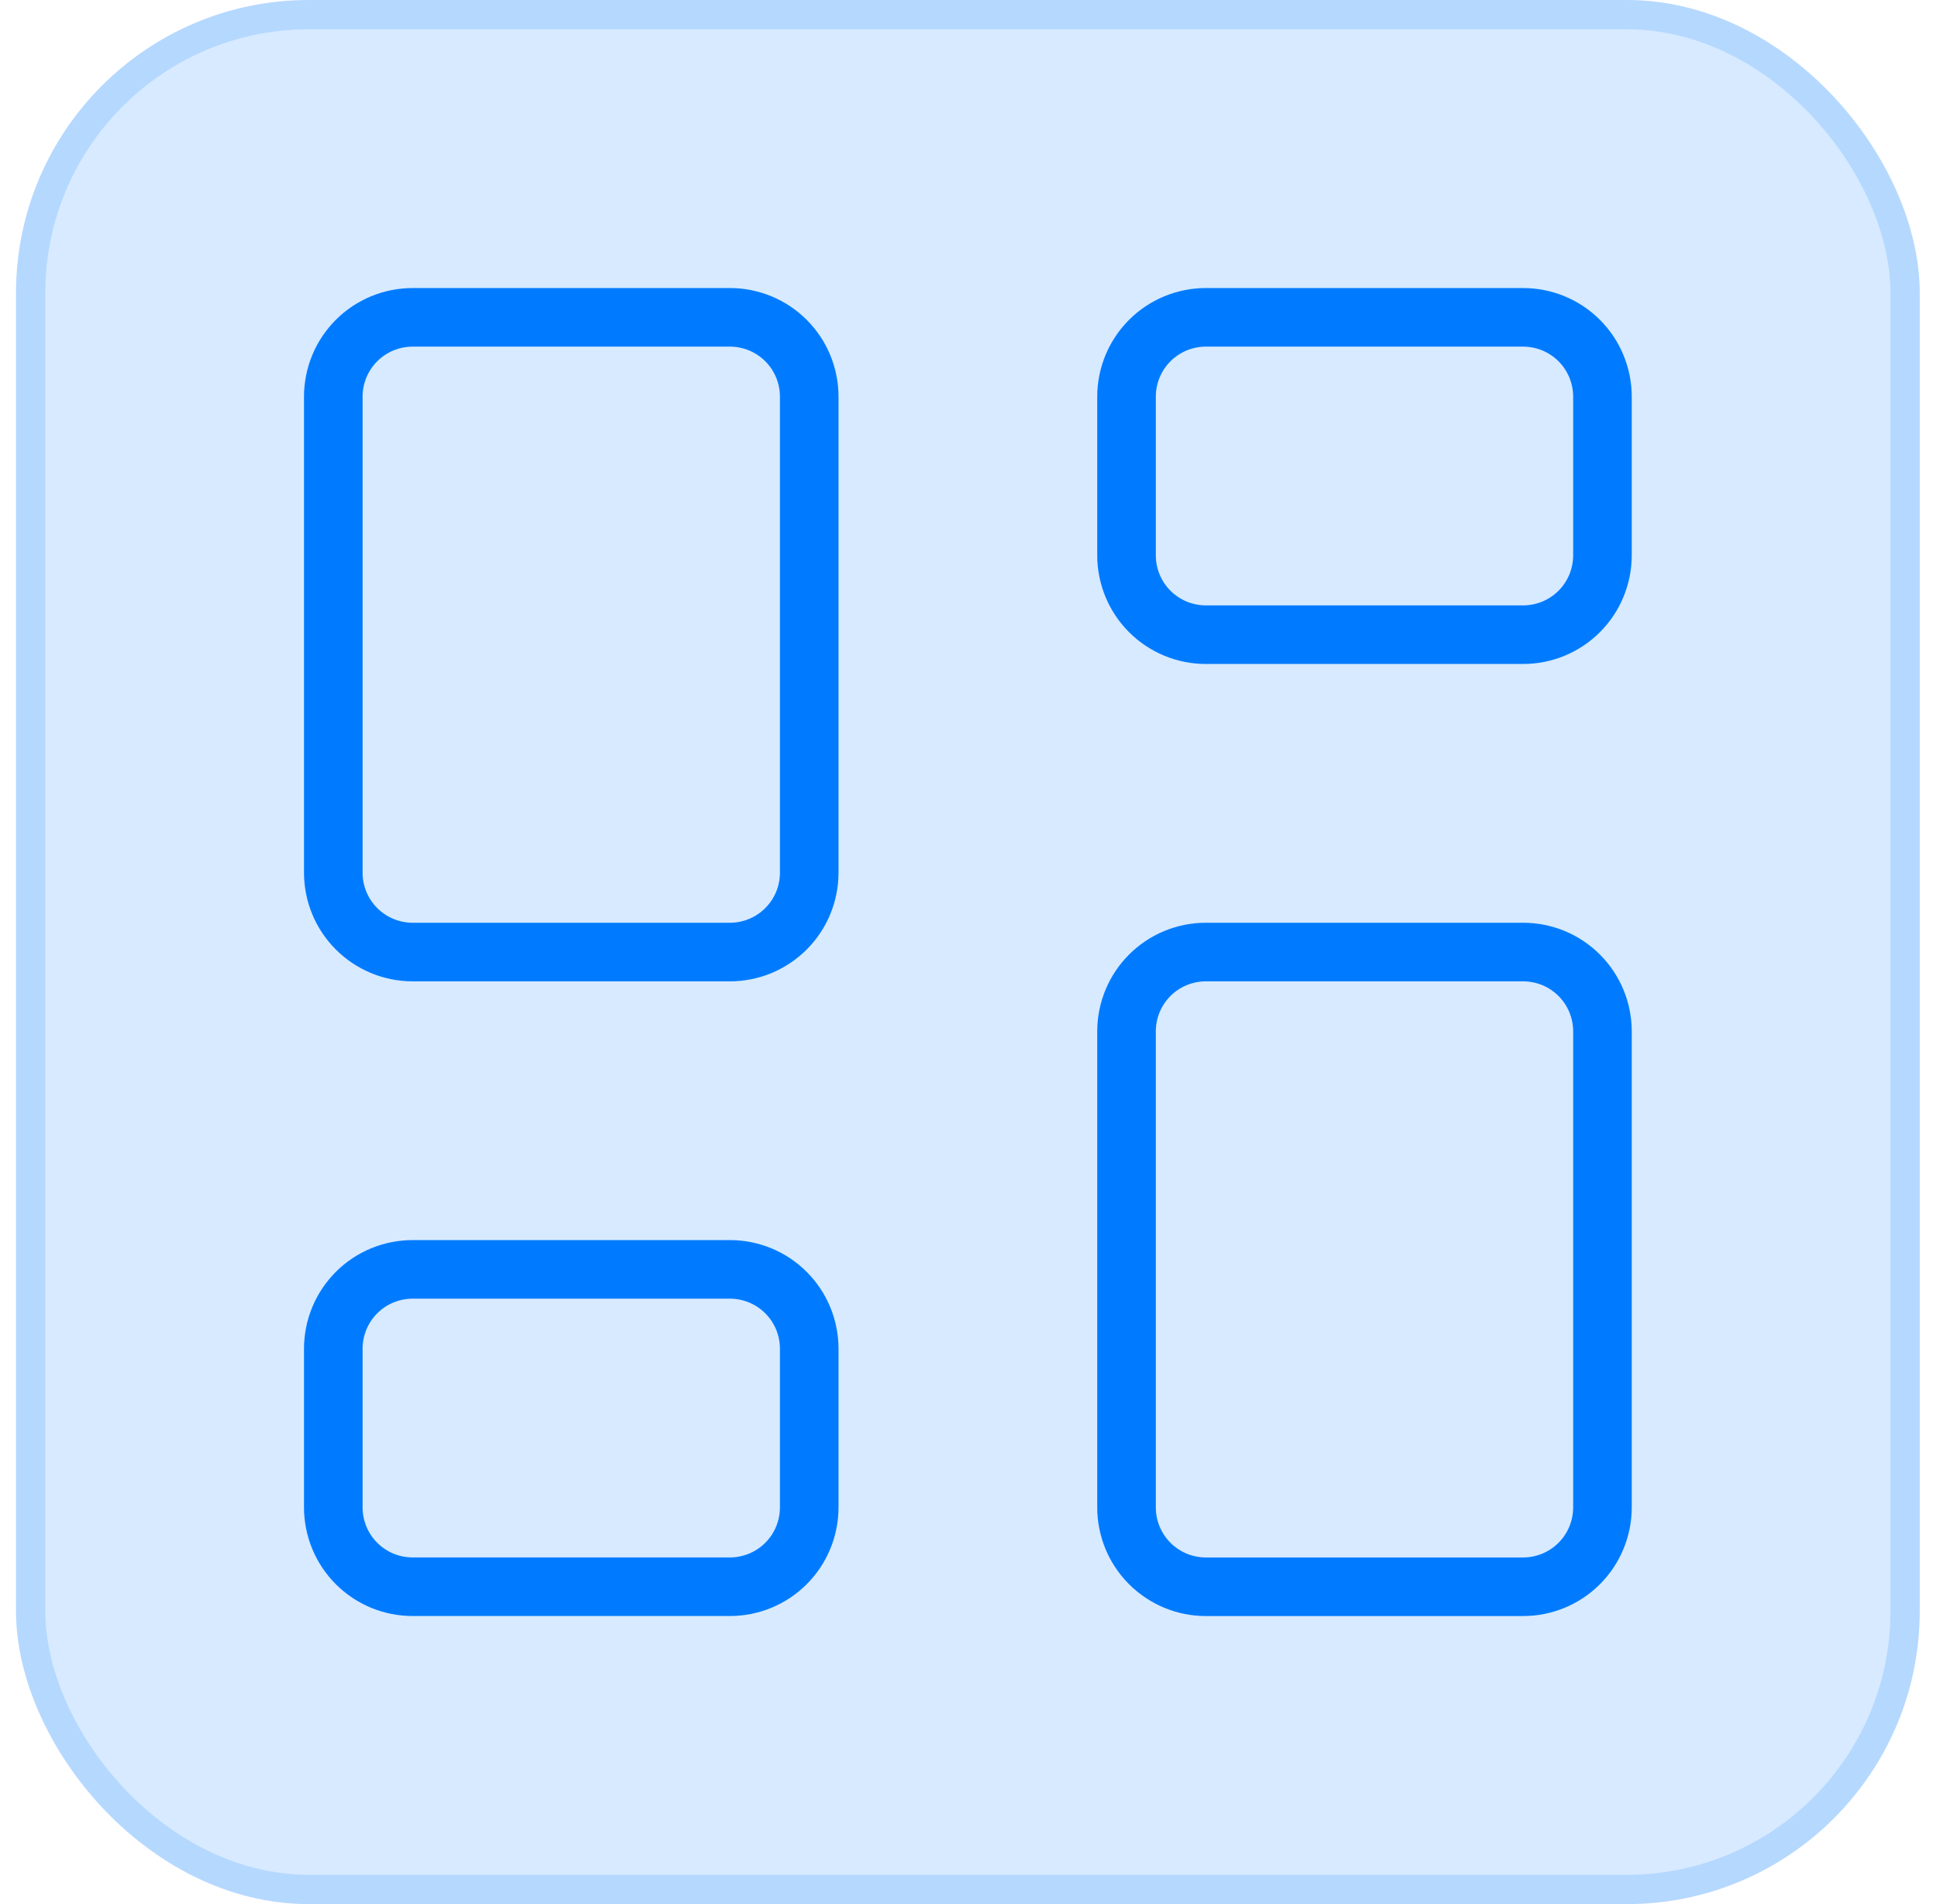 <svg width="66" height="65" viewBox="0 0 66 65" fill="none" xmlns="http://www.w3.org/2000/svg">
<g clip-path="url(#clip0_2052_15675)">
<rect x="0.547" width="65" height="65" rx="10" fill="#007BFF" fill-opacity="0.16"/>
<path d="M14.088 10.833H24.922C25.64 10.833 26.329 11.118 26.837 11.626C27.345 12.134 27.63 12.823 27.63 13.541V29.791C27.63 30.51 27.345 31.198 26.837 31.706C26.329 32.214 25.64 32.5 24.922 32.5H14.088C13.37 32.5 12.681 32.214 12.173 31.706C11.665 31.198 11.38 30.51 11.38 29.791V13.541C11.38 12.823 11.665 12.134 12.173 11.626C12.681 11.118 13.37 10.833 14.088 10.833Z" stroke="#007BFF" stroke-width="2" stroke-linecap="round" stroke-linejoin="round"/>
<path d="M14.088 43.333H24.922C25.64 43.333 26.329 43.618 26.837 44.126C27.345 44.634 27.63 45.323 27.63 46.041V51.458C27.63 52.176 27.345 52.865 26.837 53.373C26.329 53.881 25.64 54.166 24.922 54.166H14.088C13.37 54.166 12.681 53.881 12.173 53.373C11.665 52.865 11.38 52.176 11.38 51.458V46.041C11.38 45.323 11.665 44.634 12.173 44.126C12.681 43.618 13.37 43.333 14.088 43.333Z" stroke="#007BFF" stroke-width="2" stroke-linecap="round" stroke-linejoin="round"/>
<path d="M41.172 32.5H52.005C52.724 32.5 53.413 32.785 53.921 33.293C54.428 33.801 54.714 34.49 54.714 35.208V51.458C54.714 52.177 54.428 52.865 53.921 53.373C53.413 53.881 52.724 54.167 52.005 54.167H41.172C40.454 54.167 39.765 53.881 39.257 53.373C38.749 52.865 38.464 52.177 38.464 51.458V35.208C38.464 34.49 38.749 33.801 39.257 33.293C39.765 32.785 40.454 32.5 41.172 32.5Z" stroke="#007BFF" stroke-width="2" stroke-linecap="round" stroke-linejoin="round"/>
<path d="M41.172 10.833H52.005C52.724 10.833 53.413 11.118 53.921 11.626C54.428 12.134 54.714 12.823 54.714 13.541V18.958C54.714 19.676 54.428 20.365 53.921 20.873C53.413 21.381 52.724 21.666 52.005 21.666H41.172C40.454 21.666 39.765 21.381 39.257 20.873C38.749 20.365 38.464 19.676 38.464 18.958V13.541C38.464 12.823 38.749 12.134 39.257 11.626C39.765 11.118 40.454 10.833 41.172 10.833Z" stroke="#007BFF" stroke-width="2" stroke-linecap="round" stroke-linejoin="round"/>
</g>
<rect x="1.047" y="0.5" width="64" height="64" rx="9.5" stroke="#007BFF" stroke-opacity="0.16"/>
<defs>
<clipPath id="clip0_2052_15675">
<rect x="0.547" width="65" height="65" rx="10" fill="white"/>
</clipPath>
</defs>
</svg>

